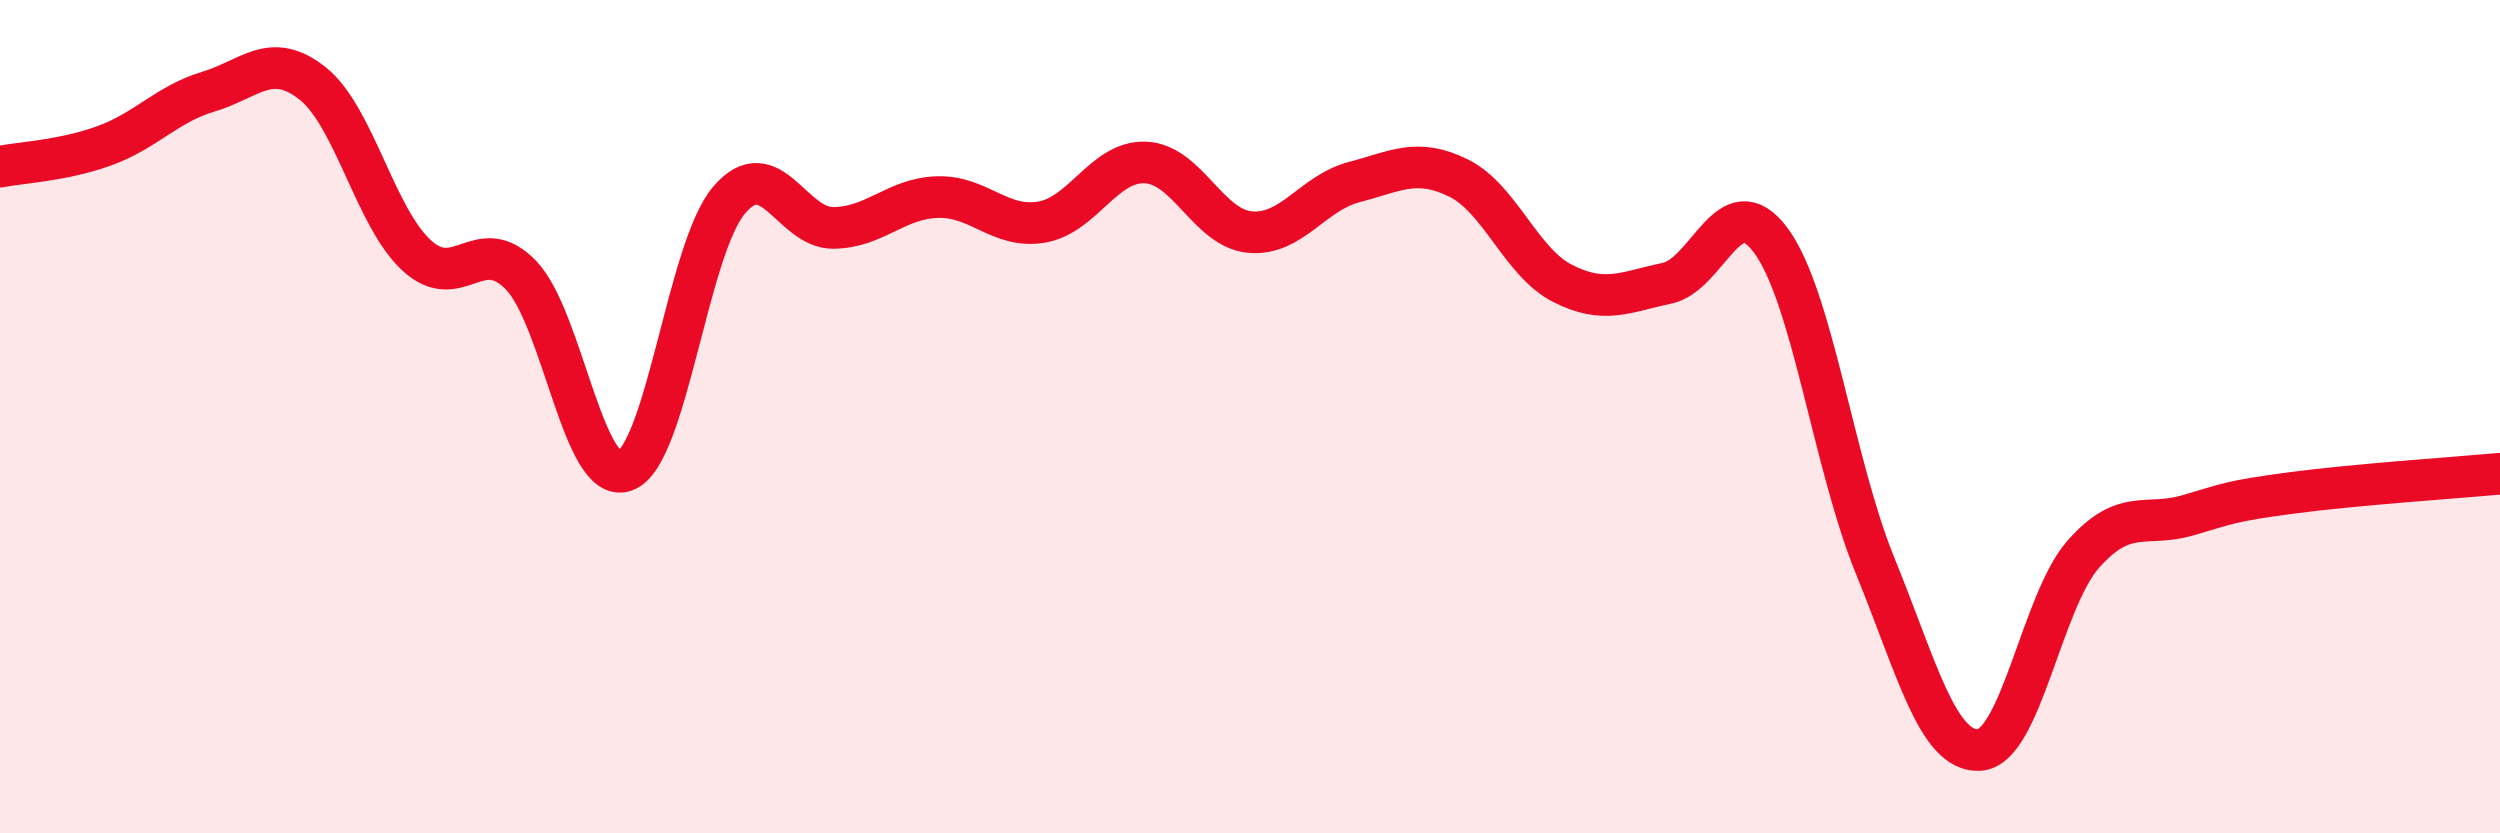 
    <svg width="60" height="20" viewBox="0 0 60 20" xmlns="http://www.w3.org/2000/svg">
      <path
        d="M 0,4 C 0.5,3.9 1.5,3.86 2.5,3.5 C 3.5,3.14 4,2.5 5,2.2 C 6,1.9 6.5,1.21 7.5,2 C 8.5,2.79 9,5.21 10,6.13 C 11,7.05 11.5,5.57 12.5,6.6 C 13.5,7.63 14,11.66 15,11.3 C 16,10.94 16.5,5.97 17.5,4.8 C 18.5,3.63 19,5.48 20,5.47 C 21,5.46 21.5,4.76 22.5,4.73 C 23.5,4.7 24,5.5 25,5.33 C 26,5.16 26.5,3.85 27.5,3.9 C 28.5,3.95 29,5.48 30,5.57 C 31,5.66 31.5,4.63 32.5,4.37 C 33.5,4.11 34,3.78 35,4.27 C 36,4.76 36.5,6.29 37.5,6.8 C 38.5,7.31 39,7.01 40,6.8 C 41,6.59 41.5,4.42 42.5,5.77 C 43.5,7.12 44,11.12 45,13.57 C 46,16.02 46.5,18.05 47.5,18 C 48.5,17.95 49,14.43 50,13.3 C 51,12.17 51.5,12.66 52.5,12.37 C 53.5,12.08 53.5,12.03 55,11.83 C 56.5,11.63 59,11.46 60,11.37L60 20L0 20Z"
        fill="#EB0A25"
        opacity="0.1"
        stroke-linecap="round"
        stroke-linejoin="round"
      />
      <path
        d="M 0,4 C 0.5,3.9 1.5,3.86 2.5,3.5 C 3.5,3.14 4,2.5 5,2.2 C 6,1.9 6.5,1.21 7.5,2 C 8.5,2.79 9,5.21 10,6.13 C 11,7.05 11.5,5.57 12.5,6.6 C 13.5,7.63 14,11.66 15,11.3 C 16,10.94 16.5,5.97 17.5,4.8 C 18.5,3.63 19,5.48 20,5.47 C 21,5.46 21.5,4.76 22.5,4.73 C 23.5,4.7 24,5.5 25,5.33 C 26,5.16 26.5,3.85 27.5,3.9 C 28.5,3.95 29,5.48 30,5.57 C 31,5.66 31.5,4.63 32.5,4.37 C 33.5,4.11 34,3.78 35,4.27 C 36,4.76 36.5,6.29 37.5,6.8 C 38.5,7.31 39,7.01 40,6.8 C 41,6.59 41.5,4.42 42.5,5.77 C 43.5,7.12 44,11.12 45,13.57 C 46,16.02 46.5,18.05 47.5,18 C 48.5,17.95 49,14.43 50,13.3 C 51,12.17 51.5,12.66 52.5,12.37 C 53.5,12.08 53.5,12.03 55,11.83 C 56.5,11.63 59,11.46 60,11.37"
        stroke="#EB0A25"
        stroke-width="1"
        fill="none"
        stroke-linecap="round"
        stroke-linejoin="round"
      />
    </svg>
  